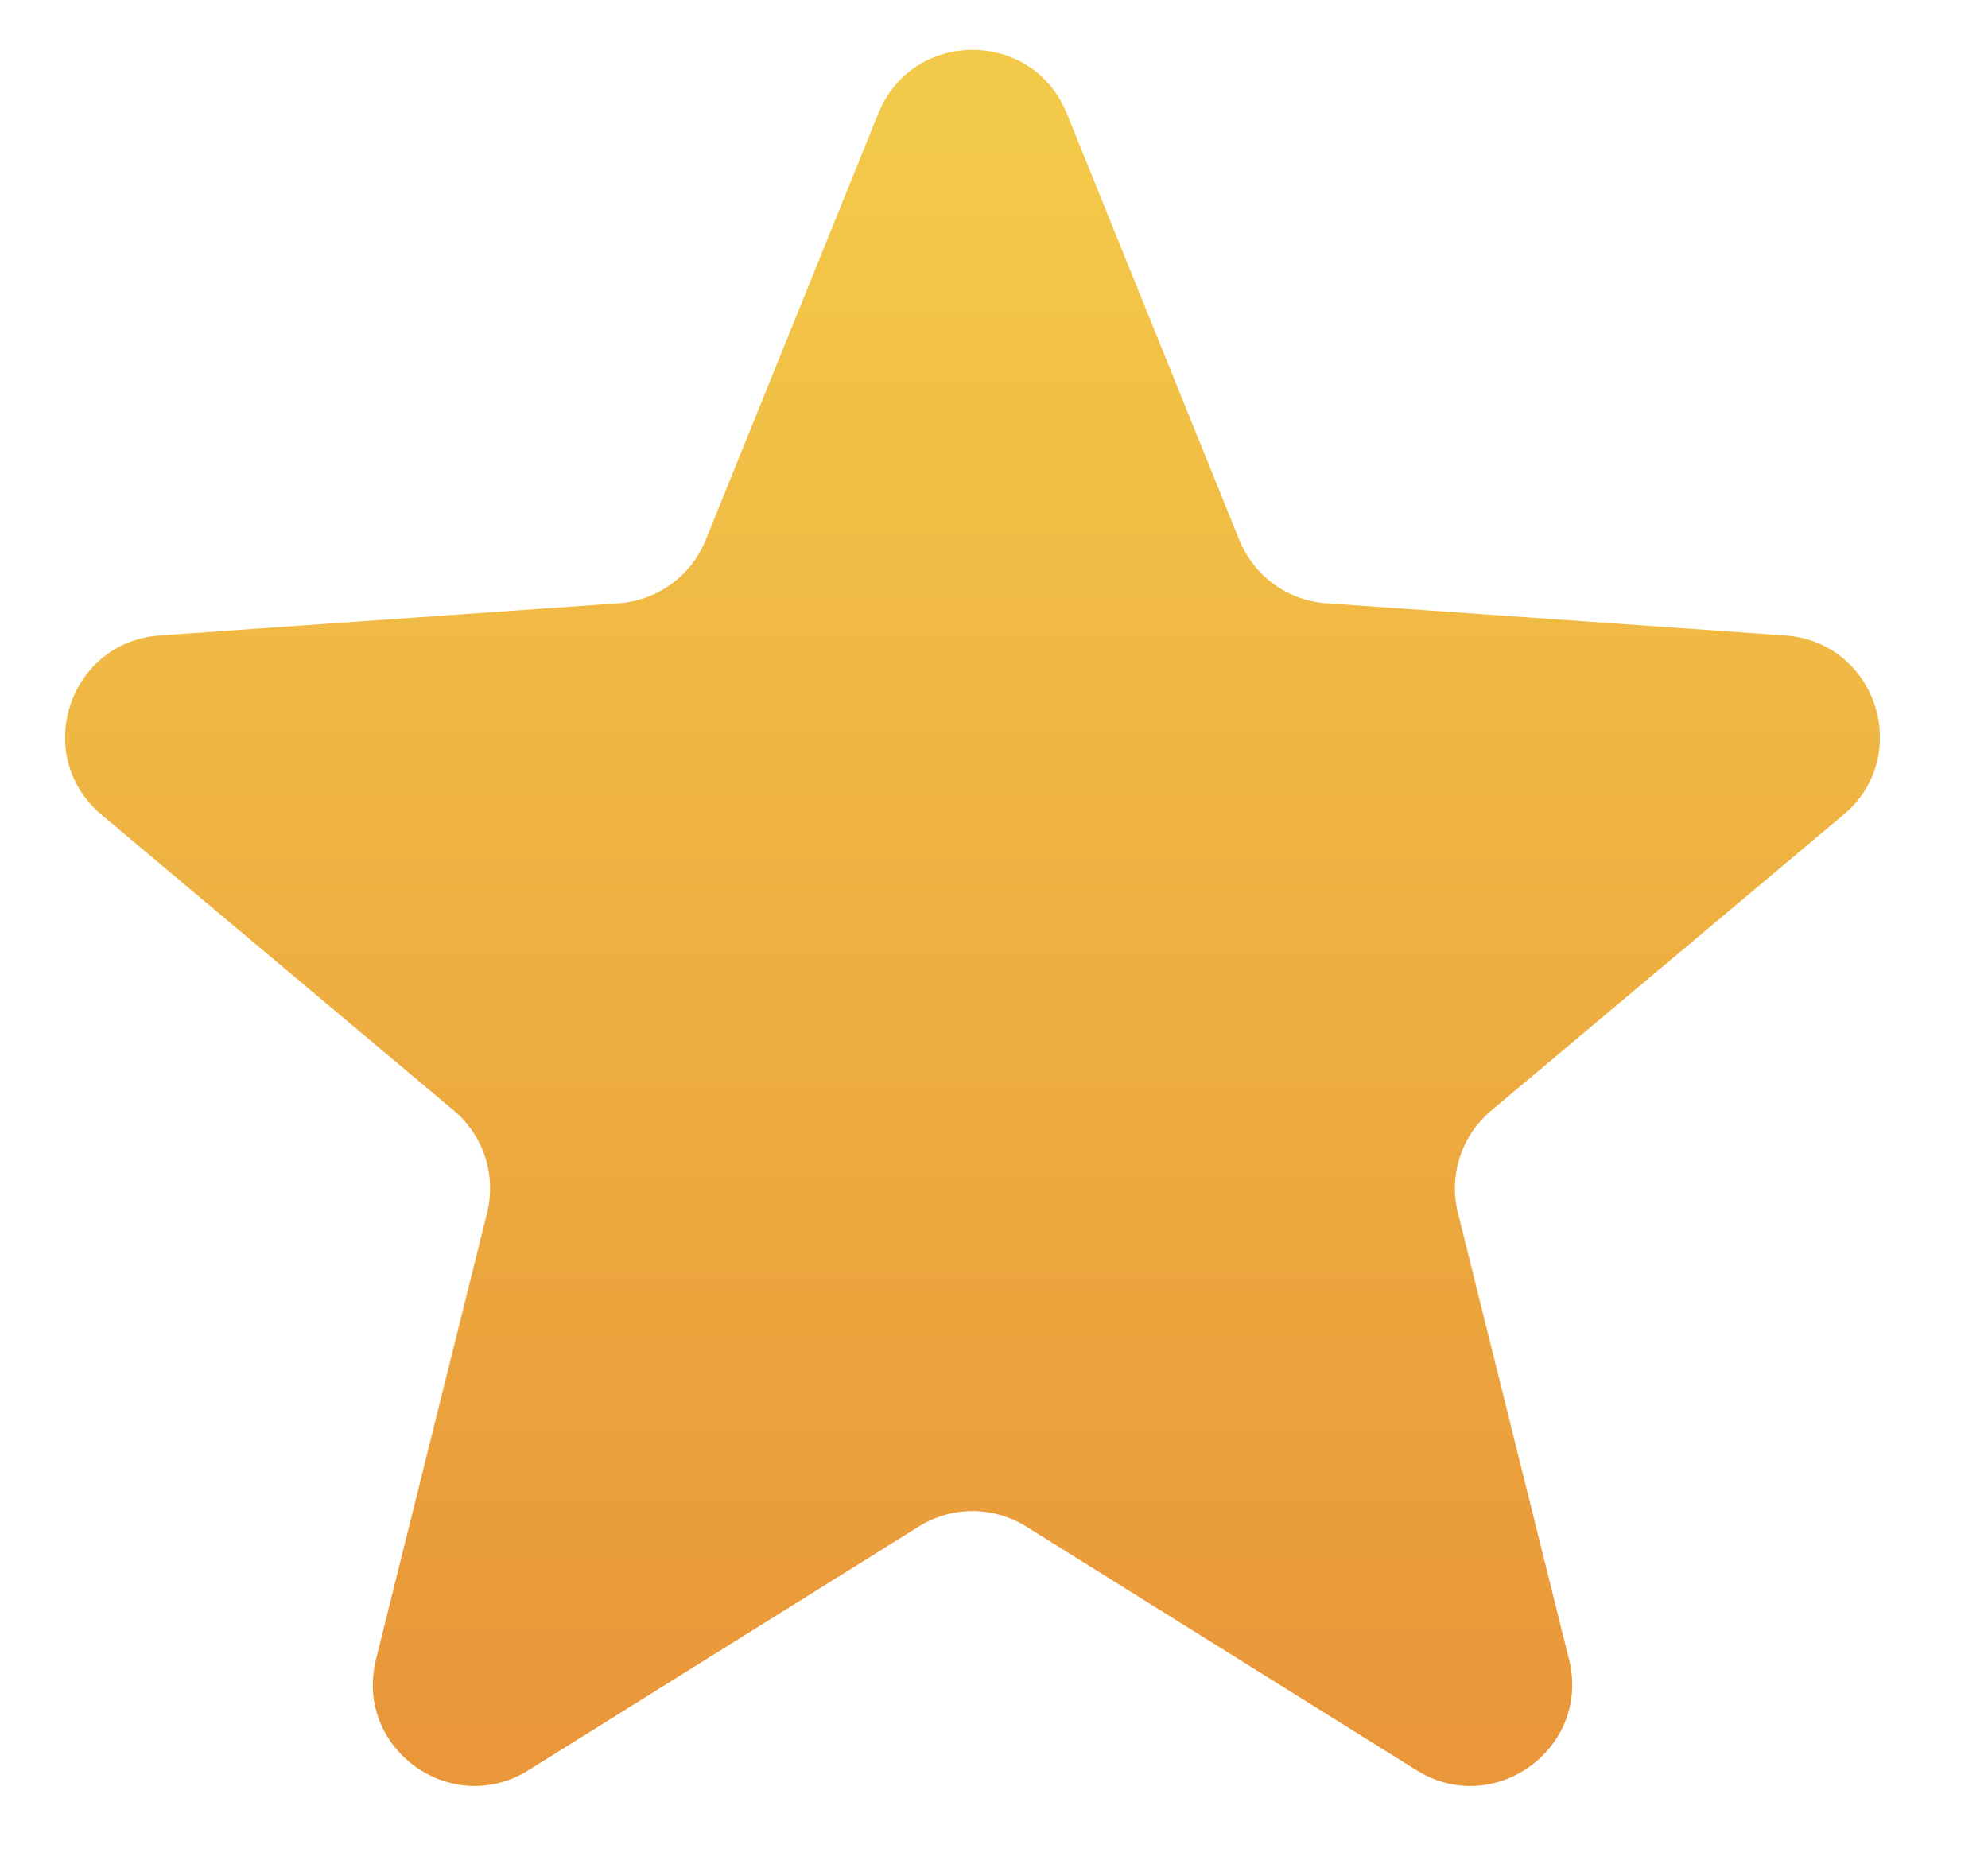 <svg width="16" height="15" viewBox="0 0 16 15" fill="none" xmlns="http://www.w3.org/2000/svg">
<path d="M7.069 0.913C7.344 0.231 8.31 0.231 8.586 0.913L9.974 4.345C10.091 4.635 10.363 4.833 10.675 4.855L14.368 5.114C15.102 5.166 15.401 6.084 14.837 6.557L12.002 8.938C11.762 9.139 11.658 9.459 11.734 9.762L12.628 13.355C12.806 14.069 12.025 14.636 11.401 14.247L8.26 12.286C7.995 12.12 7.659 12.12 7.394 12.286L4.253 14.247C3.629 14.636 2.848 14.069 3.026 13.355L3.92 9.762C3.996 9.459 3.892 9.139 3.653 8.938L0.817 6.557C0.254 6.084 0.552 5.166 1.286 5.114L4.979 4.855C5.291 4.833 5.563 4.635 5.68 4.345L7.069 0.913Z" fill="url(#paint0_linear_35_620)"/>
<defs>
<linearGradient id="paint0_linear_35_620" x1="7.853" y1="1.123" x2="7.853" y2="13.982" gradientUnits="userSpaceOnUse">
<stop stop-color="#F3C949"/>
<stop offset="1" stop-color="#E99739"/>
</linearGradient>
</defs>
</svg>
